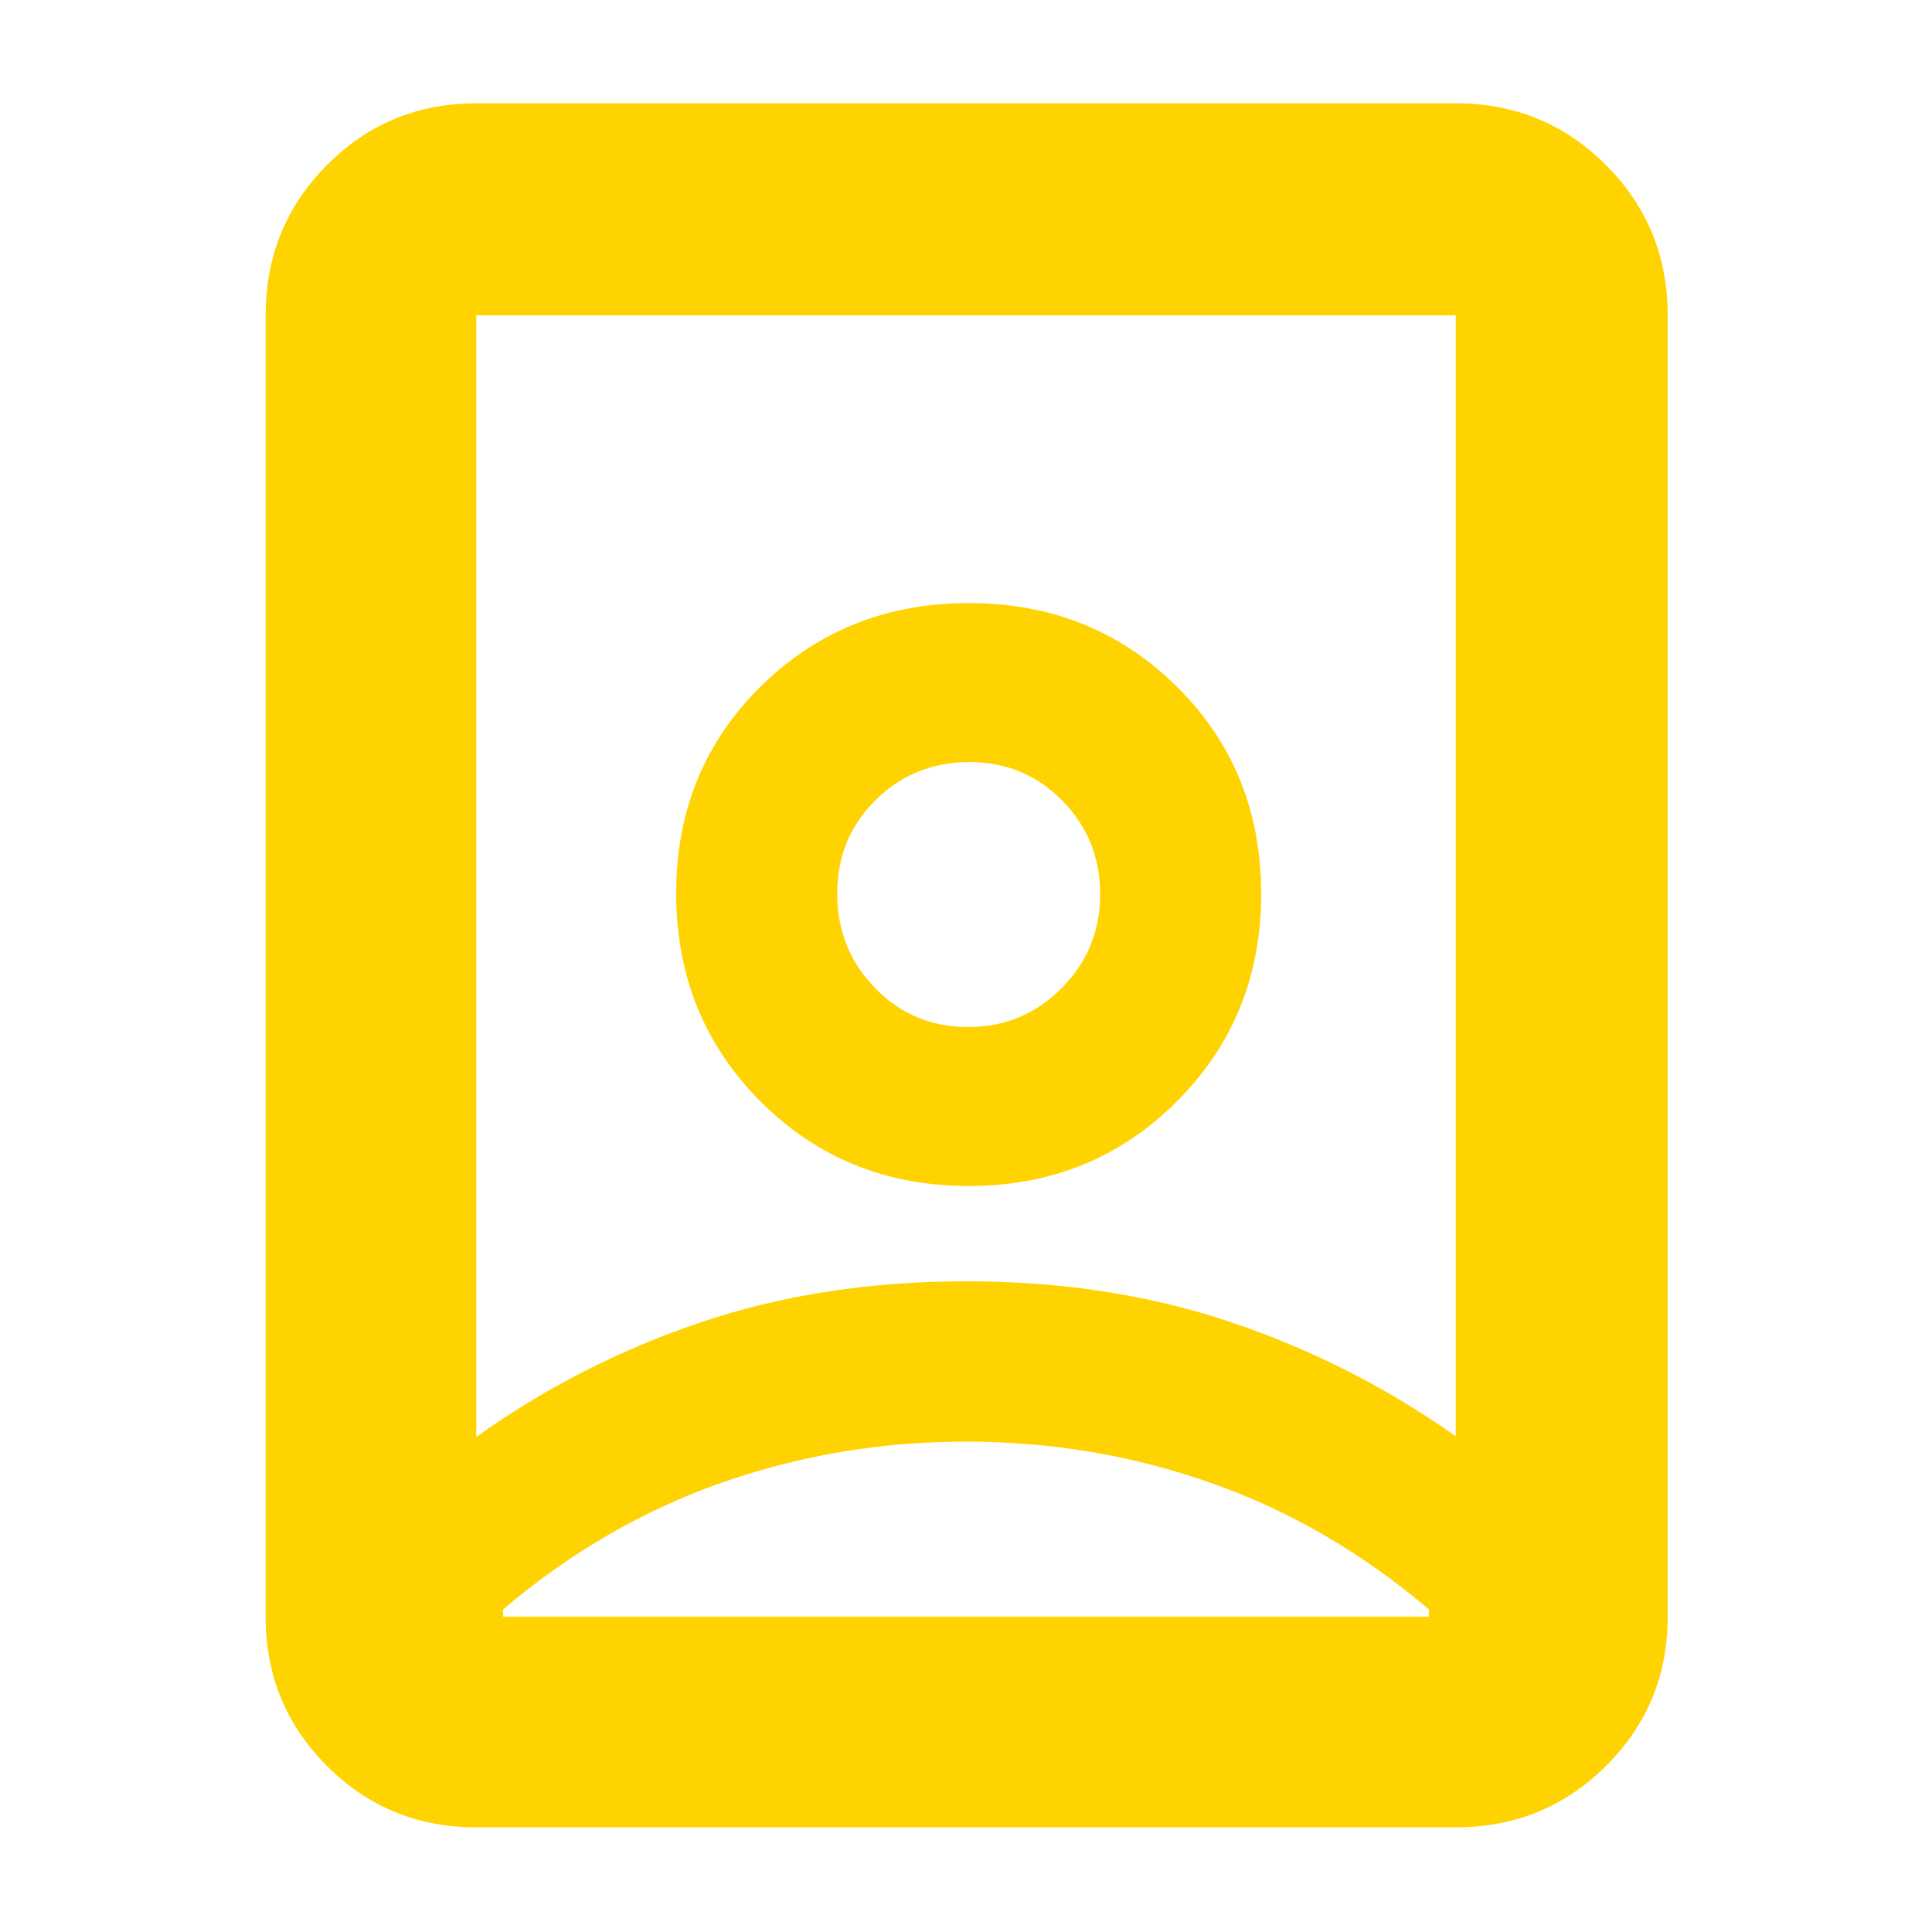 <svg xmlns="http://www.w3.org/2000/svg" height="40px" viewBox="0 -960 960 960" width="40px" fill="#ffd300"><path d="M480-243.67q-63.33 0-121.67 20.5Q300-202.67 250-160.33v3.66h460v-3.66q-50-42.34-108.33-62.84-58.34-20.5-121.67-20.5Zm0-79.66q71.33 0 131.67 20.33 60.33 20.33 111.66 56.67v-557H236.67V-246q51.26-36.62 111.63-56.97 60.37-20.36 131.7-20.36Zm1.02-126.34q-27.35 0-46.19-19.35-18.83-19.35-18.83-47t19.15-46.48q19.14-18.83 46.5-18.83 27.35 0 46.18 19.14 18.84 19.15 18.84 46.5 0 27.36-19.15 46.69t-46.5 19.33ZM236.67-52q-43.7 0-74.19-30.48Q132-112.97 132-156.67v-646.66q0-43.98 30.48-74.66 30.49-30.68 74.19-30.68h486.66q43.98 0 74.66 30.68t30.68 74.66v646.66q0 43.7-30.68 74.19Q767.31-52 723.33-52H236.67Zm244.58-318.67q61.42 0 103.42-41.92 42-41.91 42-103.33 0-61.41-41.92-102.91t-103.34-41.5q-61.41 0-103.41 41.42t-42 102.83q0 61.41 41.92 103.41t103.33 42ZM480-516Z"/></svg>